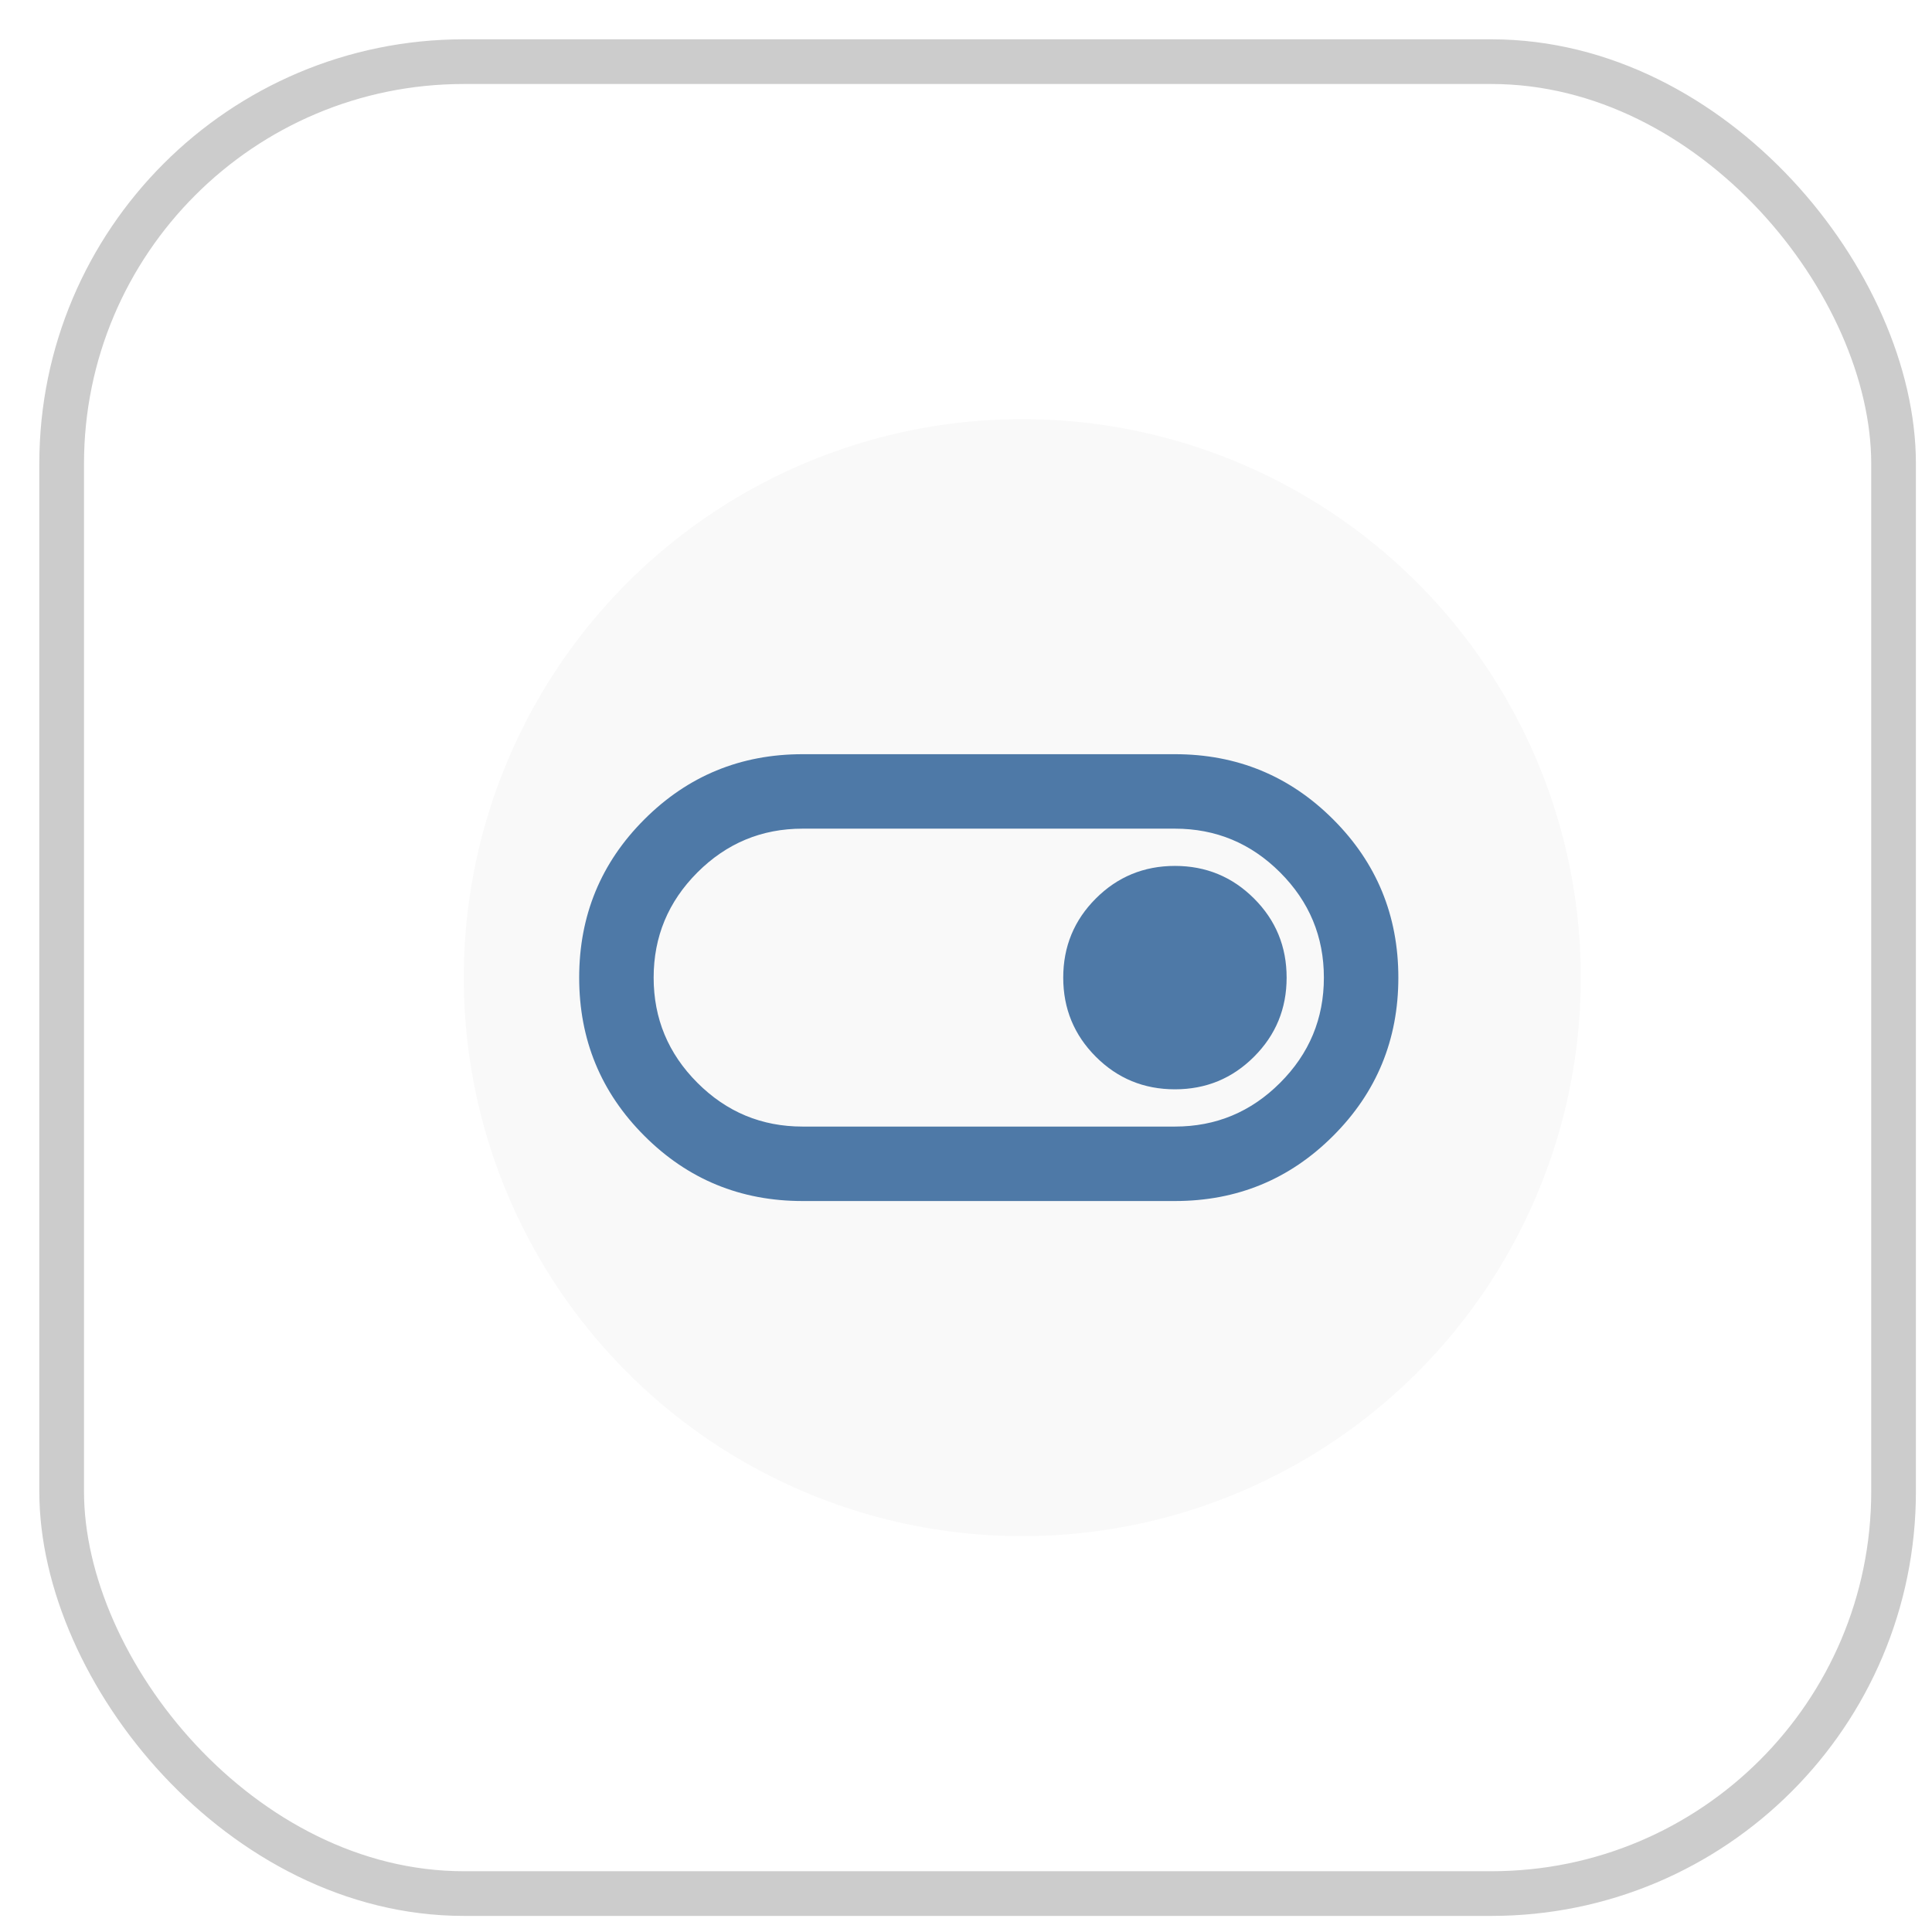 <?xml version="1.0" encoding="utf-8"?>
<svg xmlns="http://www.w3.org/2000/svg" fill="none" height="100%" overflow="visible" preserveAspectRatio="none" style="display: block;" viewBox="0 0 46 46" width="100%">
<g id="Data">
<rect fill="white" height="43.617" id="Rectangle 34624668" rx="9.574" stroke="#CCCCCC" stroke-width="1.064" width="43.617" x="1.468" y="1.468"/>
<g filter="url(#filter0_dd_0_2925)" id="Ellipse 166">
<circle cx="23.276" cy="23.277" fill="#F9F9F9" r="13.298"/>
</g>
<g clip-path="url(#clip0_0_2925)" id="Single Use">
<g id="Group">
<g id="Vector">
</g>
</g>
<g id="toggle_on_24dp_E8EAED_FILL0_wght400_GRAD0_opsz24 (1) 1">
<path d="M19.109 28.596C17.632 28.596 16.376 28.079 15.342 27.044C14.307 26.01 13.79 24.754 13.79 23.277C13.79 21.799 14.307 20.543 15.342 19.509C16.376 18.475 17.632 17.957 19.109 17.957H27.975C29.452 17.957 30.708 18.475 31.742 19.509C32.777 20.543 33.294 21.799 33.294 23.277C33.294 24.754 32.777 26.01 31.742 27.044C30.708 28.079 29.452 28.596 27.975 28.596H19.109ZM19.109 26.823H27.975C28.95 26.823 29.785 26.476 30.479 25.781C31.174 25.087 31.521 24.252 31.521 23.277C31.521 22.301 31.174 21.467 30.479 20.772C29.785 20.078 28.95 19.73 27.975 19.73H19.109C18.134 19.73 17.299 20.078 16.605 20.772C15.911 21.467 15.563 22.301 15.563 23.277C15.563 24.252 15.911 25.087 16.605 25.781C17.299 26.476 18.134 26.823 19.109 26.823ZM27.975 25.936C28.713 25.936 29.341 25.678 29.858 25.16C30.376 24.643 30.634 24.015 30.634 23.277C30.634 22.538 30.376 21.91 29.858 21.393C29.341 20.876 28.713 20.617 27.975 20.617C27.236 20.617 26.608 20.876 26.091 21.393C25.574 21.91 25.315 22.538 25.315 23.277C25.315 24.015 25.574 24.643 26.091 25.16C26.608 25.678 27.236 25.936 27.975 25.936Z" fill="#4E79A7" id="Vector_2"/>
</g>
</g>
</g>
<defs>
<filter color-interpolation-filters="sRGB" filterUnits="userSpaceOnUse" height="32.979" id="filter0_dd_0_2925" width="32.979" x="7.319" y="6.787">
<feFlood flood-opacity="0" result="BackgroundImageFix"/>
<feColorMatrix in="SourceAlpha" result="hardAlpha" type="matrix" values="0 0 0 0 0 0 0 0 0 0 0 0 0 0 0 0 0 0 127 0"/>
<feOffset dx="0.532"/>
<feGaussianBlur stdDeviation="0.798"/>
<feColorMatrix type="matrix" values="0 0 0 0 0 0 0 0 0 0 0 0 0 0 0 0 0 0 0.1 0"/>
<feBlend in2="BackgroundImageFix" mode="normal" result="effect1_dropShadow_0_2925"/>
<feColorMatrix in="SourceAlpha" result="hardAlpha" type="matrix" values="0 0 0 0 0 0 0 0 0 0 0 0 0 0 0 0 0 0 127 0"/>
<feMorphology in="SourceAlpha" operator="dilate" radius="1.596" result="effect2_dropShadow_0_2925"/>
<feOffset dx="0.532"/>
<feGaussianBlur stdDeviation="0.798"/>
<feColorMatrix type="matrix" values="0 0 0 0 0 0 0 0 0 0 0 0 0 0 0 0 0 0 0.1 0"/>
<feBlend in2="effect1_dropShadow_0_2925" mode="normal" result="effect2_dropShadow_0_2925"/>
<feBlend in="SourceGraphic" in2="effect2_dropShadow_0_2925" mode="normal" result="shape"/>
</filter>
<clipPath id="clip0_0_2925">
<rect fill="white" height="28.457" transform="translate(9.181 9.181)" width="28.457"/>
</clipPath>
</defs>
</svg>